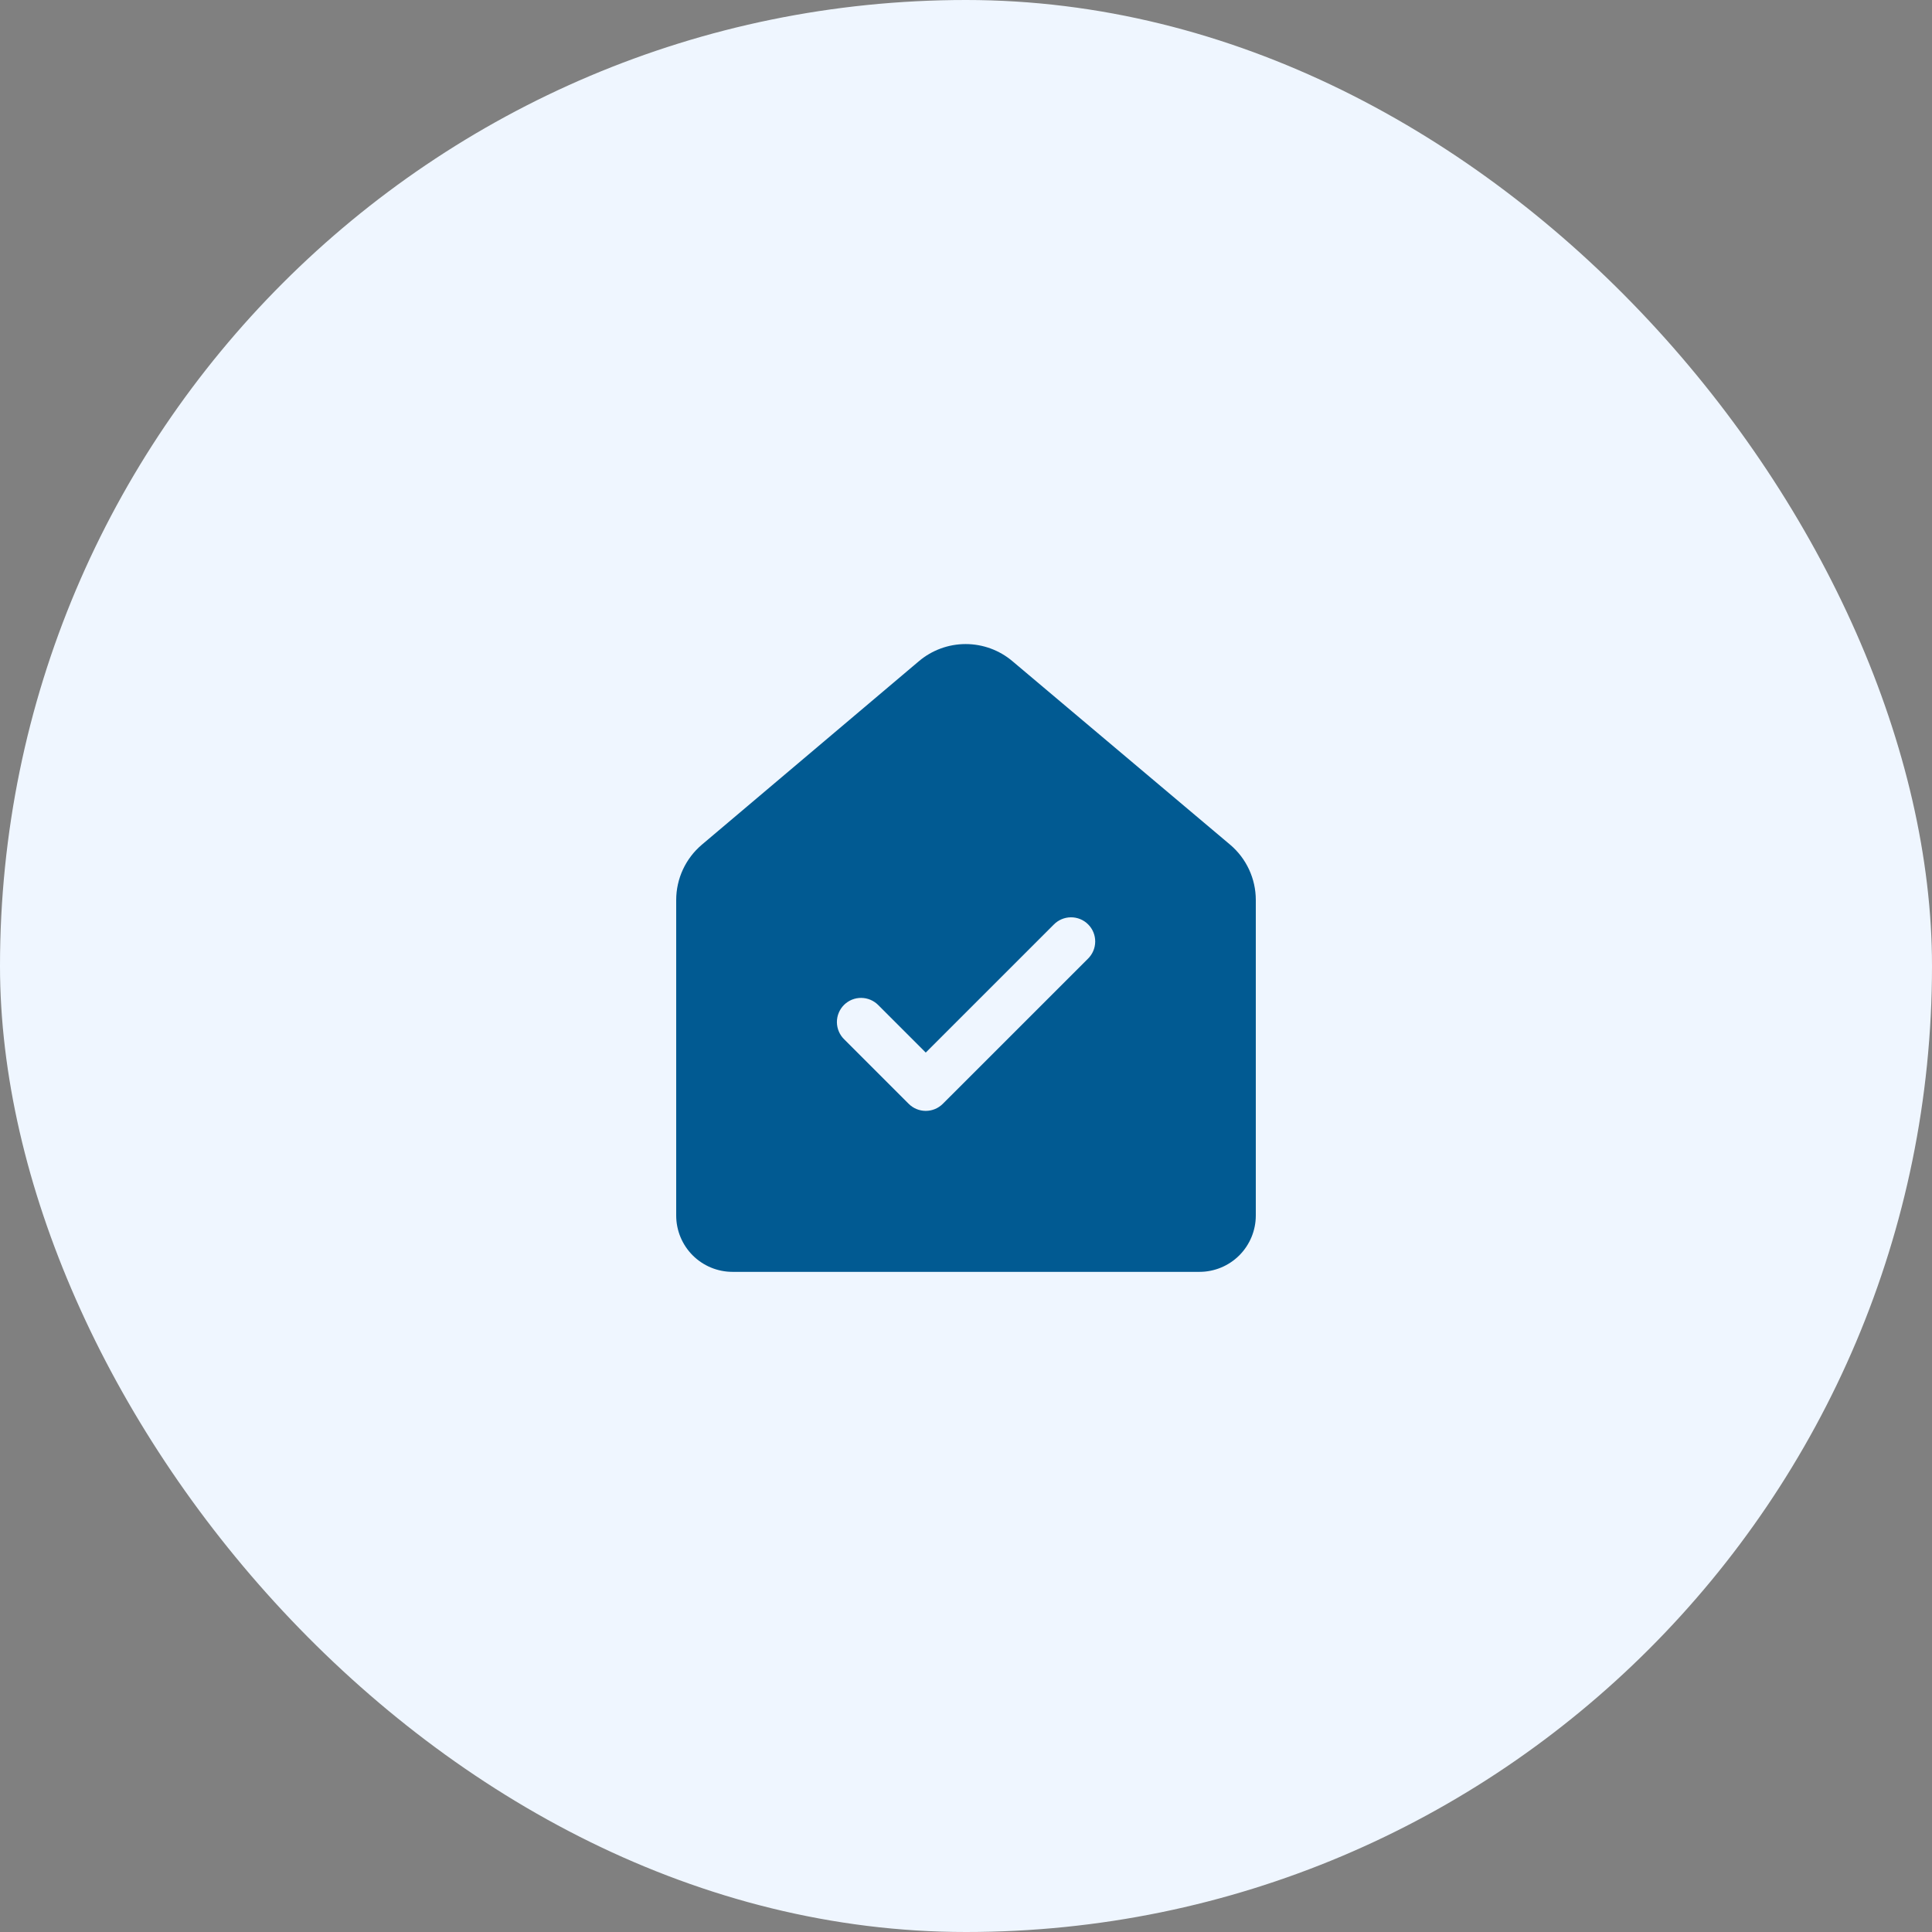 <svg width="90" height="90" viewBox="0 0 90 90" fill="none" xmlns="http://www.w3.org/2000/svg">
<rect x="0" y="0" width="90" height="90" fill="#808080" stroke="none"/>
<rect width="90" height="90" rx="45" fill="#EFF6FF"/>
<path d="M42.806 30.801C43.414 30.286 44.185 30.004 44.982 30.003C45.779 30.003 46.551 30.284 47.16 30.798L57.3 39.345C58.06 39.986 58.5 40.931 58.5 41.925V56.623C58.5 57.32 58.223 57.987 57.731 58.48C57.239 58.972 56.571 59.248 55.875 59.248H34.125C33.429 59.248 32.762 58.972 32.269 58.48C31.777 57.988 31.5 57.321 31.5 56.625V41.925C31.5 40.932 31.938 39.99 32.696 39.348L42.806 30.801V30.801ZM50.676 44.666C50.783 44.562 50.869 44.438 50.928 44.3C50.987 44.163 51.018 44.015 51.019 43.866C51.02 43.717 50.992 43.568 50.935 43.43C50.879 43.292 50.795 43.166 50.689 43.061C50.584 42.955 50.458 42.872 50.32 42.815C50.181 42.759 50.033 42.73 49.884 42.732C49.734 42.733 49.587 42.764 49.45 42.823C49.312 42.882 49.188 42.968 49.084 43.075L43.125 49.033L40.92 46.828C40.816 46.721 40.692 46.636 40.555 46.577C40.417 46.518 40.27 46.487 40.12 46.486C39.971 46.484 39.823 46.513 39.685 46.569C39.547 46.626 39.421 46.71 39.315 46.815C39.21 46.921 39.126 47.047 39.07 47.185C39.013 47.323 38.985 47.471 38.986 47.621C38.988 47.77 39.019 47.918 39.078 48.055C39.137 48.192 39.222 48.316 39.33 48.42L42.33 51.42C42.541 51.631 42.827 51.749 43.125 51.749C43.423 51.749 43.709 51.631 43.92 51.42L50.676 44.666V44.666Z" fill="#015A92"/>
</svg>
